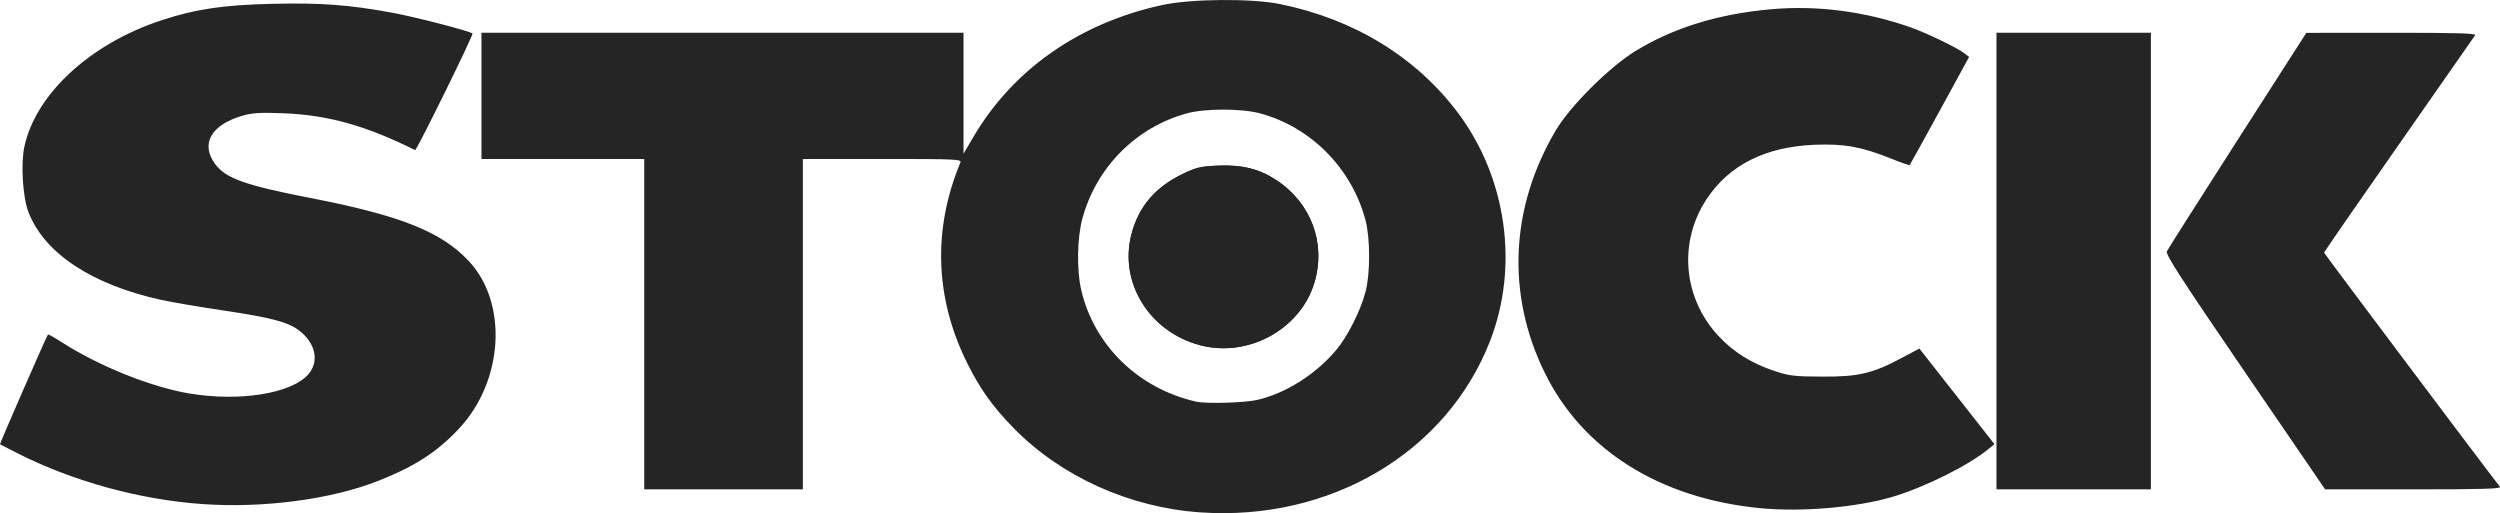 <svg width="190" height="39" viewBox="0 0 190 39" fill="none" xmlns="http://www.w3.org/2000/svg">
<g clip-path="url(#clip0_1368_339)">
<path d="M91.228 38.941C85.864 38.572 80.664 36.229 77.057 32.555C75.441 30.909 74.458 29.529 73.467 27.515C71.052 22.607 70.887 17.412 72.986 12.362C73.096 12.099 72.753 12.082 67.059 12.082H61.016V24.637V37.191H54.989H48.962V24.637V12.082H42.777H36.592V7.285V2.487H54.91H73.227L73.227 7.085L73.228 11.683L74.003 10.367C77.019 5.255 82.064 1.741 88.343 0.379C90.52 -0.093 95.097 -0.131 97.254 0.304C102.904 1.445 107.639 4.342 110.826 8.605C114.513 13.54 115.45 20.249 113.244 25.916C109.945 34.392 101.107 39.621 91.228 38.941ZM95.586 30.385C97.744 29.872 99.969 28.466 101.525 26.634C102.407 25.595 103.41 23.61 103.786 22.158C104.148 20.76 104.143 18.104 103.774 16.72C102.725 12.78 99.628 9.651 95.748 8.611C94.355 8.238 91.581 8.238 90.215 8.611C86.356 9.667 83.356 12.67 82.273 16.563C81.863 18.035 81.817 20.491 82.17 22.024C83.141 26.247 86.522 29.535 90.91 30.525C91.689 30.701 94.629 30.613 95.586 30.385ZM91.166 26.223C87.346 25.187 85.056 21.485 85.98 17.84C86.514 15.735 87.777 14.238 89.874 13.226C90.913 12.724 91.24 12.646 92.545 12.588C94.38 12.508 95.688 12.828 96.981 13.674C99.65 15.42 100.793 18.491 99.891 21.489C98.819 25.046 94.822 27.215 91.166 26.223ZM133.81 38.624C126.154 37.894 120.278 34.204 117.394 28.315C114.479 22.364 114.775 15.8 118.221 9.94C119.314 8.083 122.284 5.116 124.278 3.889C127.169 2.111 130.614 1.05 134.64 0.699C138.109 0.396 141.706 0.86 145.149 2.057C146.364 2.479 148.755 3.629 149.306 4.057L149.653 4.326L147.424 8.404C146.197 10.647 145.169 12.509 145.139 12.542C145.109 12.575 144.456 12.349 143.689 12.04C141.475 11.15 140.117 10.908 137.873 11.004C134.154 11.163 131.418 12.544 129.71 15.123C127.542 18.397 127.904 22.624 130.601 25.531C131.729 26.746 133.101 27.606 134.841 28.188C135.977 28.568 136.357 28.613 138.488 28.623C141.253 28.637 142.314 28.386 144.559 27.19L145.872 26.49L147.971 29.162C149.125 30.631 150.409 32.265 150.823 32.793L151.575 33.753L151.138 34.116C149.641 35.359 146.227 37.059 143.803 37.768C141.073 38.568 136.934 38.922 133.81 38.624ZM15.322 38.305C10.571 37.962 5.56 36.582 1.34 34.453C0.623 34.091 0.02 33.781 0 33.764C-0.037 33.732 3.552 25.516 3.644 25.423C3.673 25.395 4.157 25.666 4.721 26.027C7.559 27.841 11.468 29.41 14.377 29.902C18.194 30.547 22.158 29.911 23.43 28.449C24.283 27.47 23.994 26.089 22.734 25.12C21.899 24.478 20.614 24.137 16.994 23.599C15.205 23.333 13.071 22.969 12.252 22.791C6.988 21.64 3.365 19.244 2.163 16.119C1.726 14.982 1.57 12.459 1.855 11.137C2.72 7.129 6.885 3.3 12.306 1.53C14.893 0.685 16.953 0.38 20.682 0.29C24.375 0.201 26.548 0.363 29.865 0.976C31.582 1.293 35.739 2.373 35.911 2.546C36.002 2.638 31.658 11.463 31.548 11.409C27.872 9.569 24.934 8.743 21.598 8.611C19.783 8.539 19.196 8.573 18.426 8.794C16.023 9.487 15.208 10.958 16.374 12.499C17.178 13.562 18.687 14.095 23.588 15.046C30.438 16.375 33.534 17.607 35.625 19.837C38.619 23.03 38.275 28.95 34.885 32.575C33.232 34.341 31.55 35.432 28.788 36.529C25.191 37.957 19.996 38.642 15.322 38.305ZM151.731 19.839V2.487H157.599H163.467V19.839V37.191H157.599H151.731V19.839ZM170.627 28.296C165.783 21.211 164.573 19.34 164.68 19.105C164.754 18.943 167.17 15.14 170.048 10.653L175.282 2.496L181.754 2.491C186.735 2.488 188.199 2.531 188.109 2.678C188.044 2.783 185.435 6.523 182.311 10.988C179.186 15.454 176.63 19.148 176.63 19.199C176.63 19.265 188.86 35.55 189.992 36.991C190.117 37.15 188.783 37.191 183.429 37.191H176.709L170.627 28.296Z" fill="#252525"/>
<path d="M91.166 26.225C87.346 25.189 85.056 21.487 85.98 17.842C86.514 15.737 87.777 14.24 89.874 13.227C90.913 12.726 91.24 12.648 92.545 12.59C94.38 12.509 95.688 12.829 96.981 13.675C99.65 15.421 100.794 18.493 99.891 21.491C98.819 25.047 94.822 27.216 91.166 26.225Z" fill="#252525"/>
</g>
<defs>
<clipPath id="clip0_1368_339">
<rect width="190" height="39" fill="white"/>
</clipPath>
</defs>
</svg>
